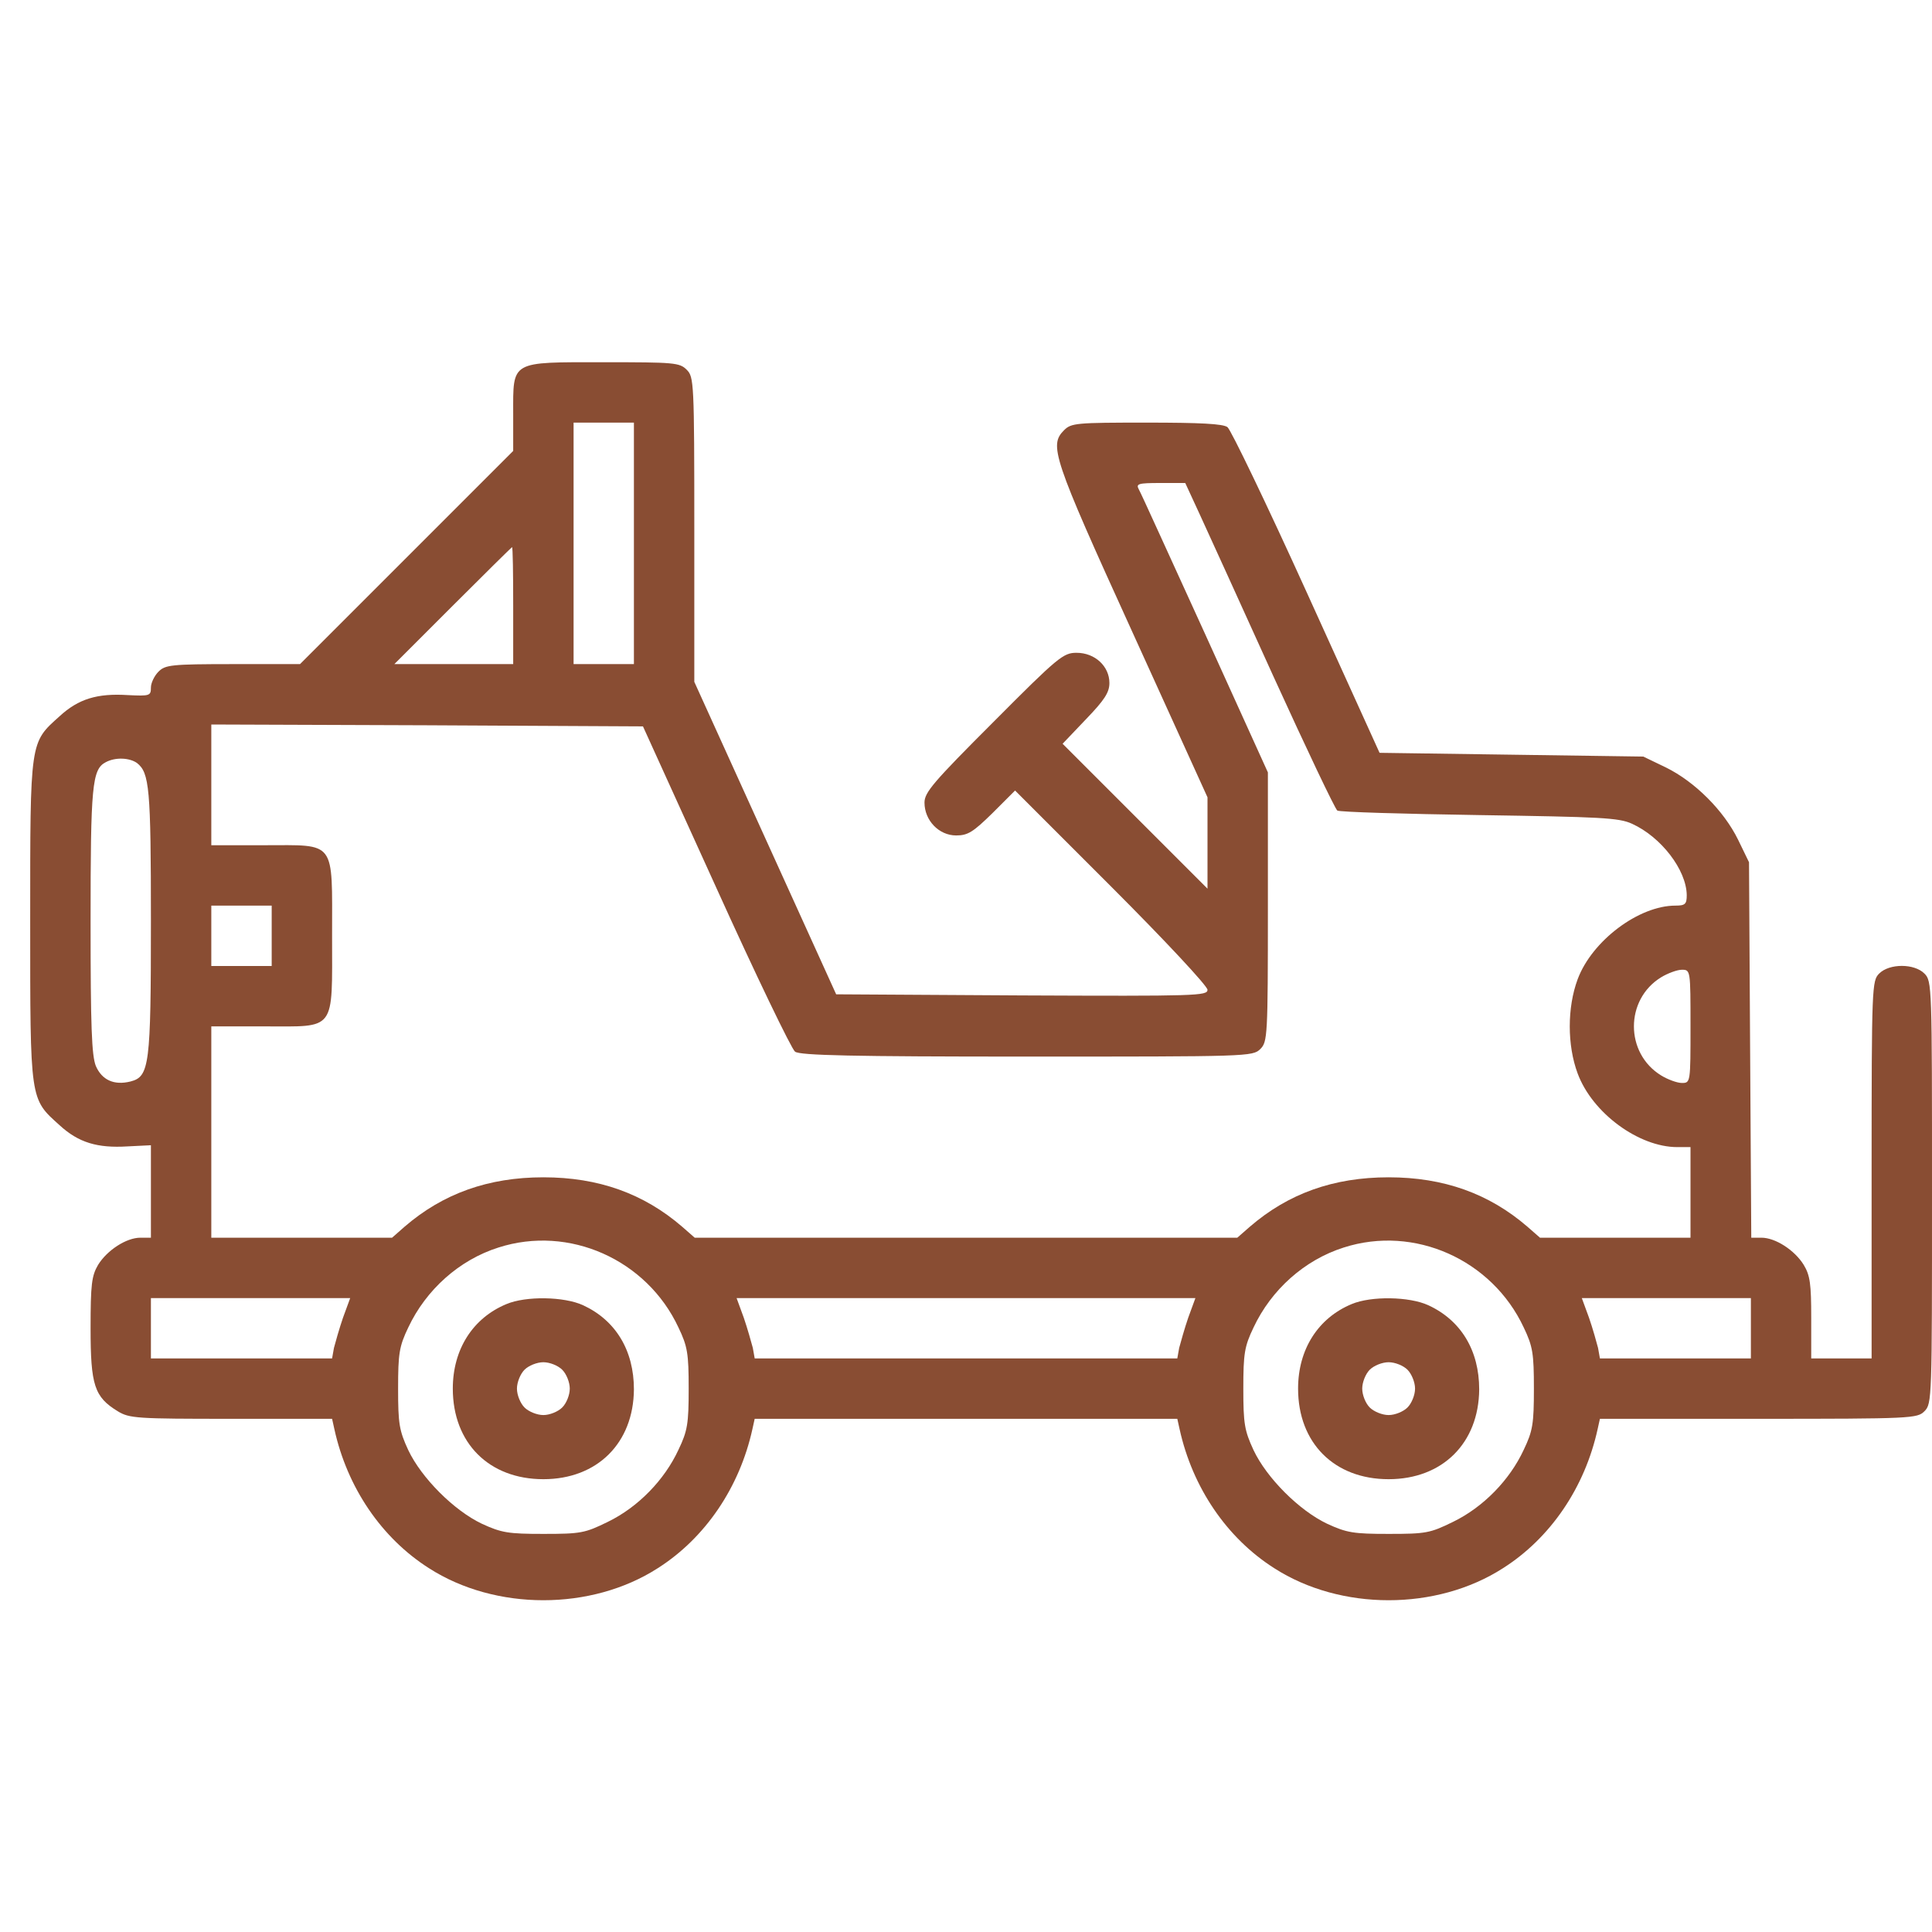 <?xml version="1.0" encoding="UTF-8"?> <svg xmlns="http://www.w3.org/2000/svg" width="35" height="35" viewBox="0 0 35 35" fill="none"> <g clip-path="url(#clip0_70_456)"> <path d="M12.441 6.699C12.571 6.829 12.578 6.925 12.578 9.598V12.352L13.863 15.183L15.148 18.013L18.512 18.033C21.69 18.047 21.875 18.04 21.875 17.931C21.875 17.862 21.096 17.028 20.132 16.064L18.389 14.321L17.979 14.731C17.63 15.073 17.534 15.135 17.322 15.135C17.008 15.135 16.748 14.861 16.748 14.54C16.748 14.355 16.905 14.171 17.999 13.077C19.175 11.895 19.264 11.826 19.503 11.826C19.838 11.826 20.098 12.072 20.098 12.373C20.098 12.544 20.009 12.681 19.674 13.029L19.25 13.474L20.562 14.786L21.875 16.099V15.271V14.444L20.508 11.437C19.065 8.271 19.004 8.066 19.277 7.793C19.407 7.663 19.503 7.656 20.768 7.656C21.745 7.656 22.155 7.677 22.237 7.738C22.299 7.786 22.948 9.133 23.673 10.732L24.992 13.638L27.385 13.672L29.77 13.706L30.181 13.904C30.707 14.164 31.227 14.684 31.486 15.21L31.685 15.62L31.705 19.018L31.726 22.422H31.91C32.163 22.422 32.512 22.648 32.676 22.914C32.792 23.105 32.812 23.263 32.812 23.871V24.609H33.359H33.906V21.191C33.906 17.862 33.913 17.767 34.043 17.637C34.227 17.452 34.679 17.452 34.863 17.637C35 17.773 35 17.862 35 21.602C35 25.341 35 25.43 34.863 25.566C34.733 25.696 34.638 25.703 31.855 25.703H28.984L28.943 25.888C28.711 26.947 28.089 27.863 27.227 28.41C26.024 29.183 24.288 29.183 23.085 28.41C22.224 27.863 21.602 26.947 21.369 25.888L21.328 25.703H17.5H13.672L13.631 25.888C13.398 26.947 12.776 27.863 11.915 28.41C10.712 29.183 8.976 29.183 7.772 28.41C6.911 27.863 6.289 26.947 6.057 25.888L6.016 25.703H4.184C2.481 25.703 2.345 25.696 2.133 25.566C1.709 25.307 1.641 25.095 1.641 24.062C1.641 23.263 1.661 23.112 1.777 22.914C1.941 22.648 2.29 22.422 2.543 22.422H2.734V21.581V20.747L2.311 20.768C1.764 20.802 1.422 20.699 1.08 20.385C0.54 19.899 0.547 19.961 0.547 16.68C0.547 13.398 0.54 13.46 1.08 12.975C1.422 12.66 1.764 12.558 2.311 12.592C2.714 12.612 2.734 12.605 2.734 12.455C2.734 12.373 2.796 12.243 2.871 12.168C2.994 12.045 3.097 12.031 4.225 12.031H5.435L7.369 10.097L9.297 8.169V7.499C9.297 6.528 9.235 6.562 10.938 6.562C12.216 6.562 12.312 6.569 12.441 6.699ZM10.391 9.844V12.031H10.938H11.484V9.844V7.656H10.938H10.391V9.844ZM20.631 8.866C20.672 8.935 21.205 10.117 21.834 11.491L22.969 13.993V16.434C22.969 18.778 22.962 18.874 22.832 19.004C22.695 19.141 22.606 19.141 18.607 19.141C15.442 19.141 14.492 19.12 14.403 19.052C14.342 19.011 13.692 17.664 12.968 16.064L11.648 13.159L7.738 13.139L3.828 13.125V14.219V15.312H4.785C6.098 15.312 6.016 15.203 6.016 16.953C6.016 18.703 6.098 18.594 4.785 18.594H3.828V20.508V22.422H5.469H7.103L7.328 22.224C8.025 21.622 8.846 21.328 9.844 21.328C10.842 21.328 11.662 21.622 12.359 22.224L12.585 22.422H17.5H22.415L22.641 22.224C23.338 21.622 24.158 21.328 25.156 21.328C26.154 21.328 26.975 21.622 27.672 22.224L27.898 22.422H29.258H30.625V21.602V20.781H30.386C29.689 20.781 28.848 20.166 28.581 19.448C28.39 18.936 28.39 18.252 28.581 17.739C28.841 17.042 29.689 16.406 30.352 16.406C30.529 16.406 30.557 16.379 30.557 16.215C30.55 15.757 30.092 15.162 29.565 14.923C29.326 14.813 28.998 14.8 26.797 14.766C25.423 14.745 24.268 14.711 24.227 14.684C24.186 14.656 23.666 13.562 23.071 12.257C22.477 10.944 21.875 9.625 21.731 9.311L21.472 8.75H21.02C20.617 8.75 20.576 8.764 20.631 8.866ZM8.203 10.972L7.144 12.031H8.224H9.297V10.972C9.297 10.391 9.29 9.912 9.276 9.912C9.27 9.912 8.784 10.391 8.203 10.972ZM1.914 13.809C1.668 13.938 1.641 14.232 1.641 16.693C1.641 18.607 1.661 19.12 1.736 19.311C1.846 19.564 2.064 19.667 2.365 19.592C2.707 19.503 2.734 19.305 2.734 16.686C2.734 14.273 2.707 14 2.481 13.822C2.345 13.727 2.092 13.713 1.914 13.809ZM3.828 16.953V17.5H4.375H4.922V16.953V16.406H4.375H3.828V16.953ZM30.092 17.705C29.436 18.108 29.436 19.079 30.092 19.482C30.215 19.558 30.386 19.619 30.468 19.619C30.625 19.619 30.625 19.612 30.625 18.594C30.625 17.575 30.625 17.568 30.468 17.568C30.386 17.568 30.215 17.63 30.092 17.705ZM24.343 22.6C23.632 22.825 23.03 23.365 22.709 24.049C22.545 24.391 22.524 24.52 22.524 25.156C22.524 25.792 22.545 25.915 22.709 26.27C22.948 26.776 23.536 27.364 24.042 27.604C24.398 27.768 24.52 27.788 25.156 27.788C25.833 27.788 25.908 27.774 26.325 27.569C26.872 27.303 27.351 26.811 27.604 26.264C27.768 25.922 27.788 25.792 27.788 25.156C27.788 24.52 27.768 24.391 27.604 24.049C27.029 22.818 25.621 22.189 24.343 22.6ZM9.03 22.6C8.319 22.825 7.718 23.365 7.396 24.049C7.232 24.391 7.212 24.52 7.212 25.156C7.212 25.792 7.232 25.915 7.396 26.27C7.636 26.776 8.224 27.364 8.729 27.604C9.085 27.768 9.208 27.788 9.844 27.788C10.521 27.788 10.596 27.774 11.013 27.569C11.56 27.303 12.038 26.811 12.291 26.264C12.455 25.922 12.476 25.792 12.476 25.156C12.476 24.52 12.455 24.391 12.291 24.049C11.717 22.818 10.309 22.189 9.03 22.6ZM28.786 23.871C28.855 24.069 28.923 24.315 28.95 24.418L28.984 24.609H30.352H31.719V24.062V23.516H30.188H28.656L28.786 23.871ZM13.474 23.871C13.542 24.069 13.61 24.315 13.638 24.418L13.672 24.609H17.5H21.328L21.362 24.418C21.39 24.315 21.458 24.069 21.526 23.871L21.656 23.516H17.5H13.344L13.474 23.871ZM2.734 24.062V24.609H4.375H6.016L6.05 24.418C6.077 24.315 6.146 24.069 6.214 23.871L6.344 23.516H4.539H2.734V24.062Z" fill="#894D33"></path> <path d="M25.874 23.645C26.469 23.919 26.797 24.466 26.797 25.17C26.79 26.141 26.134 26.797 25.156 26.797C24.172 26.797 23.516 26.141 23.516 25.156C23.516 24.445 23.878 23.878 24.486 23.625C24.842 23.475 25.532 23.488 25.874 23.645ZM24.814 24.814C24.739 24.89 24.678 25.04 24.678 25.156C24.678 25.273 24.739 25.423 24.814 25.498C24.89 25.573 25.04 25.635 25.156 25.635C25.273 25.635 25.423 25.573 25.498 25.498C25.573 25.423 25.635 25.273 25.635 25.156C25.635 25.04 25.573 24.89 25.498 24.814C25.423 24.739 25.273 24.678 25.156 24.678C25.04 24.678 24.89 24.739 24.814 24.814Z" fill="#894D33"></path> <path d="M10.562 23.645C11.156 23.919 11.484 24.466 11.484 25.17C11.477 26.141 10.821 26.797 9.844 26.797C8.859 26.797 8.203 26.141 8.203 25.156C8.203 24.445 8.565 23.878 9.174 23.625C9.529 23.475 10.22 23.488 10.562 23.645ZM9.502 24.814C9.427 24.89 9.365 25.04 9.365 25.156C9.365 25.273 9.427 25.423 9.502 25.498C9.577 25.573 9.728 25.635 9.844 25.635C9.96 25.635 10.11 25.573 10.185 25.498C10.261 25.423 10.322 25.273 10.322 25.156C10.322 25.04 10.261 24.89 10.185 24.814C10.11 24.739 9.96 24.678 9.844 24.678C9.728 24.678 9.577 24.739 9.502 24.814Z" fill="#894D33"></path> </g> <defs> <clipPath id="clip0_70_456"> <rect width="35" height="35" fill="white" transform="matrix(-1 0 0 1 35 0)"></rect> </clipPath> </defs> </svg> 